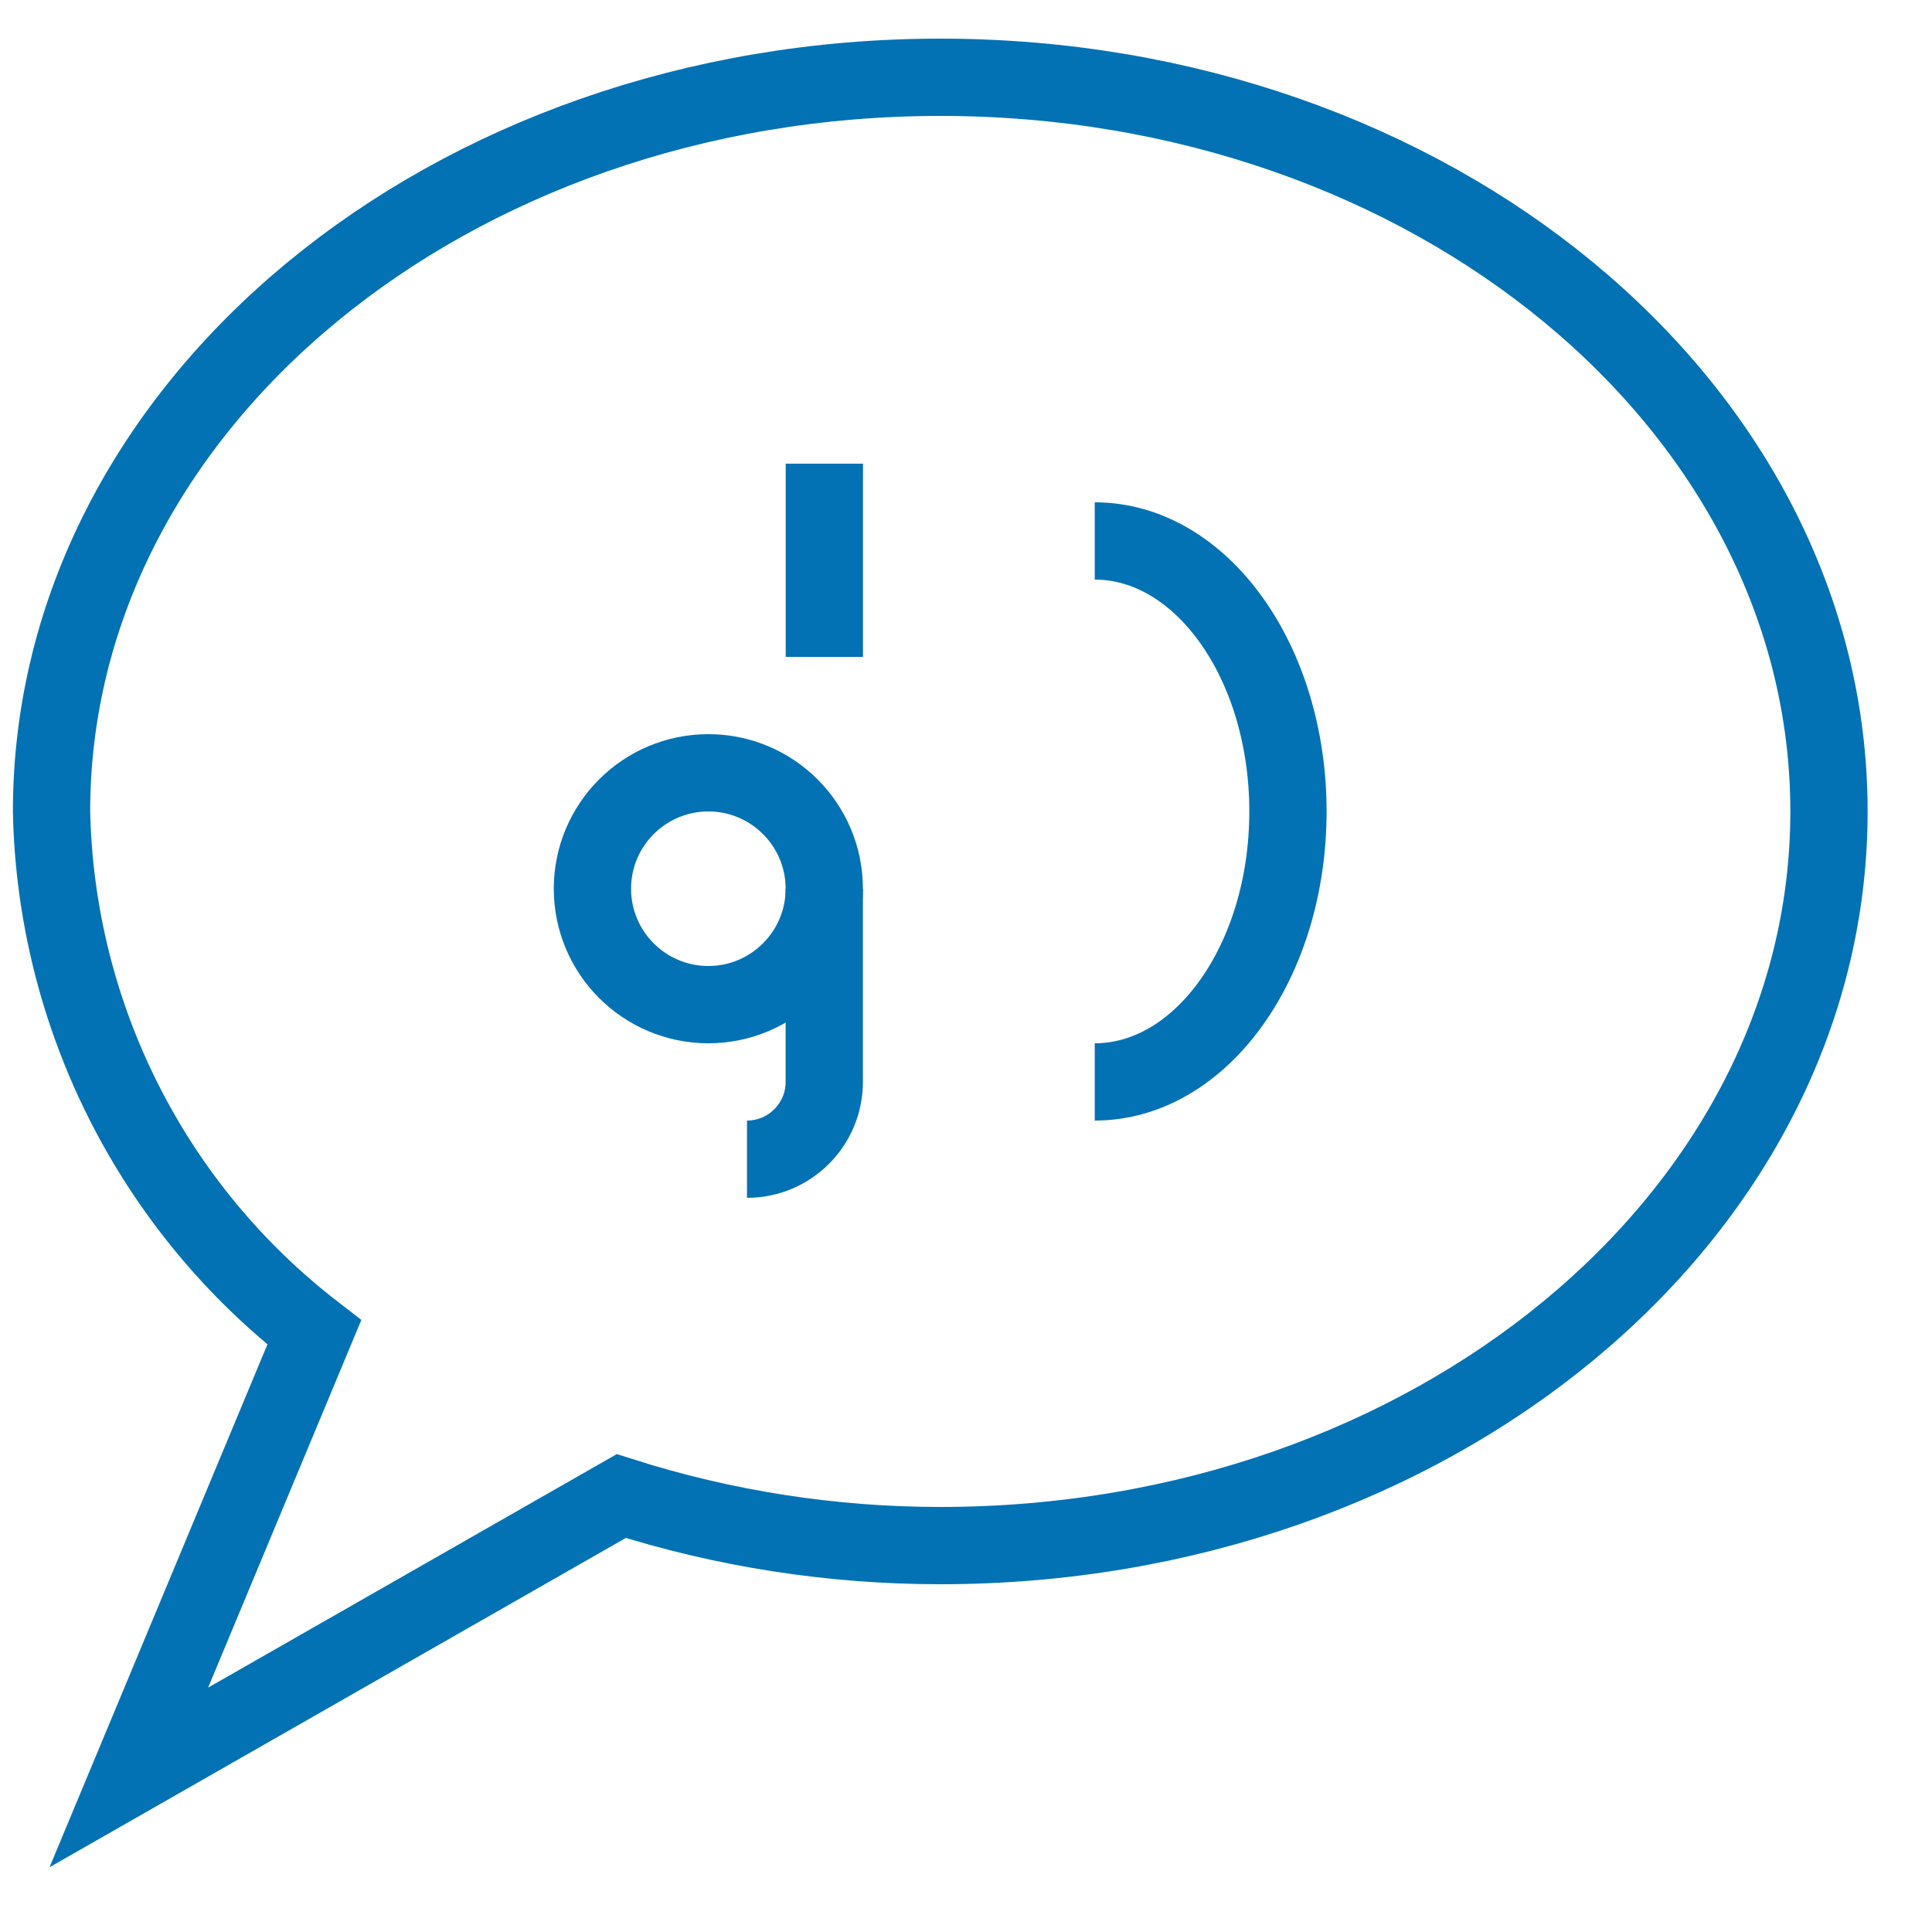 <svg height="25" viewBox="0 0 25 25" width="25" xmlns="http://www.w3.org/2000/svg"><g fill="none" fill-rule="evenodd" stroke="#0272b4" transform="translate(0 1)"><path d="m10.666 10.5v2.5c0 .552-.448 1-1 1"/><path d="m10.667 5v2.5"/><path d="m7.666 10.5c0 .828.672 1.5 1.5 1.5s1.5-.672 1.5-1.5c0-.828-.672-1.5-1.5-1.5s-1.5.672-1.5 1.5z"/><path d="m14.166 6c1.381 0 2.5 1.567 2.5 3.5s-1.119 3.5-2.5 3.5"/><path d="m12.167 0c-6.352 0-11.5 4.253-11.5 9.5.054 2.646 1.305 5.125 3.4 6.741l-2.4 5.759 6.372-3.641c1.335.425 2.727.641 4.128.641 6.351 0 11.5-4.253 11.5-9.5s-5.149-9.5-11.5-9.5z"/></g></svg>